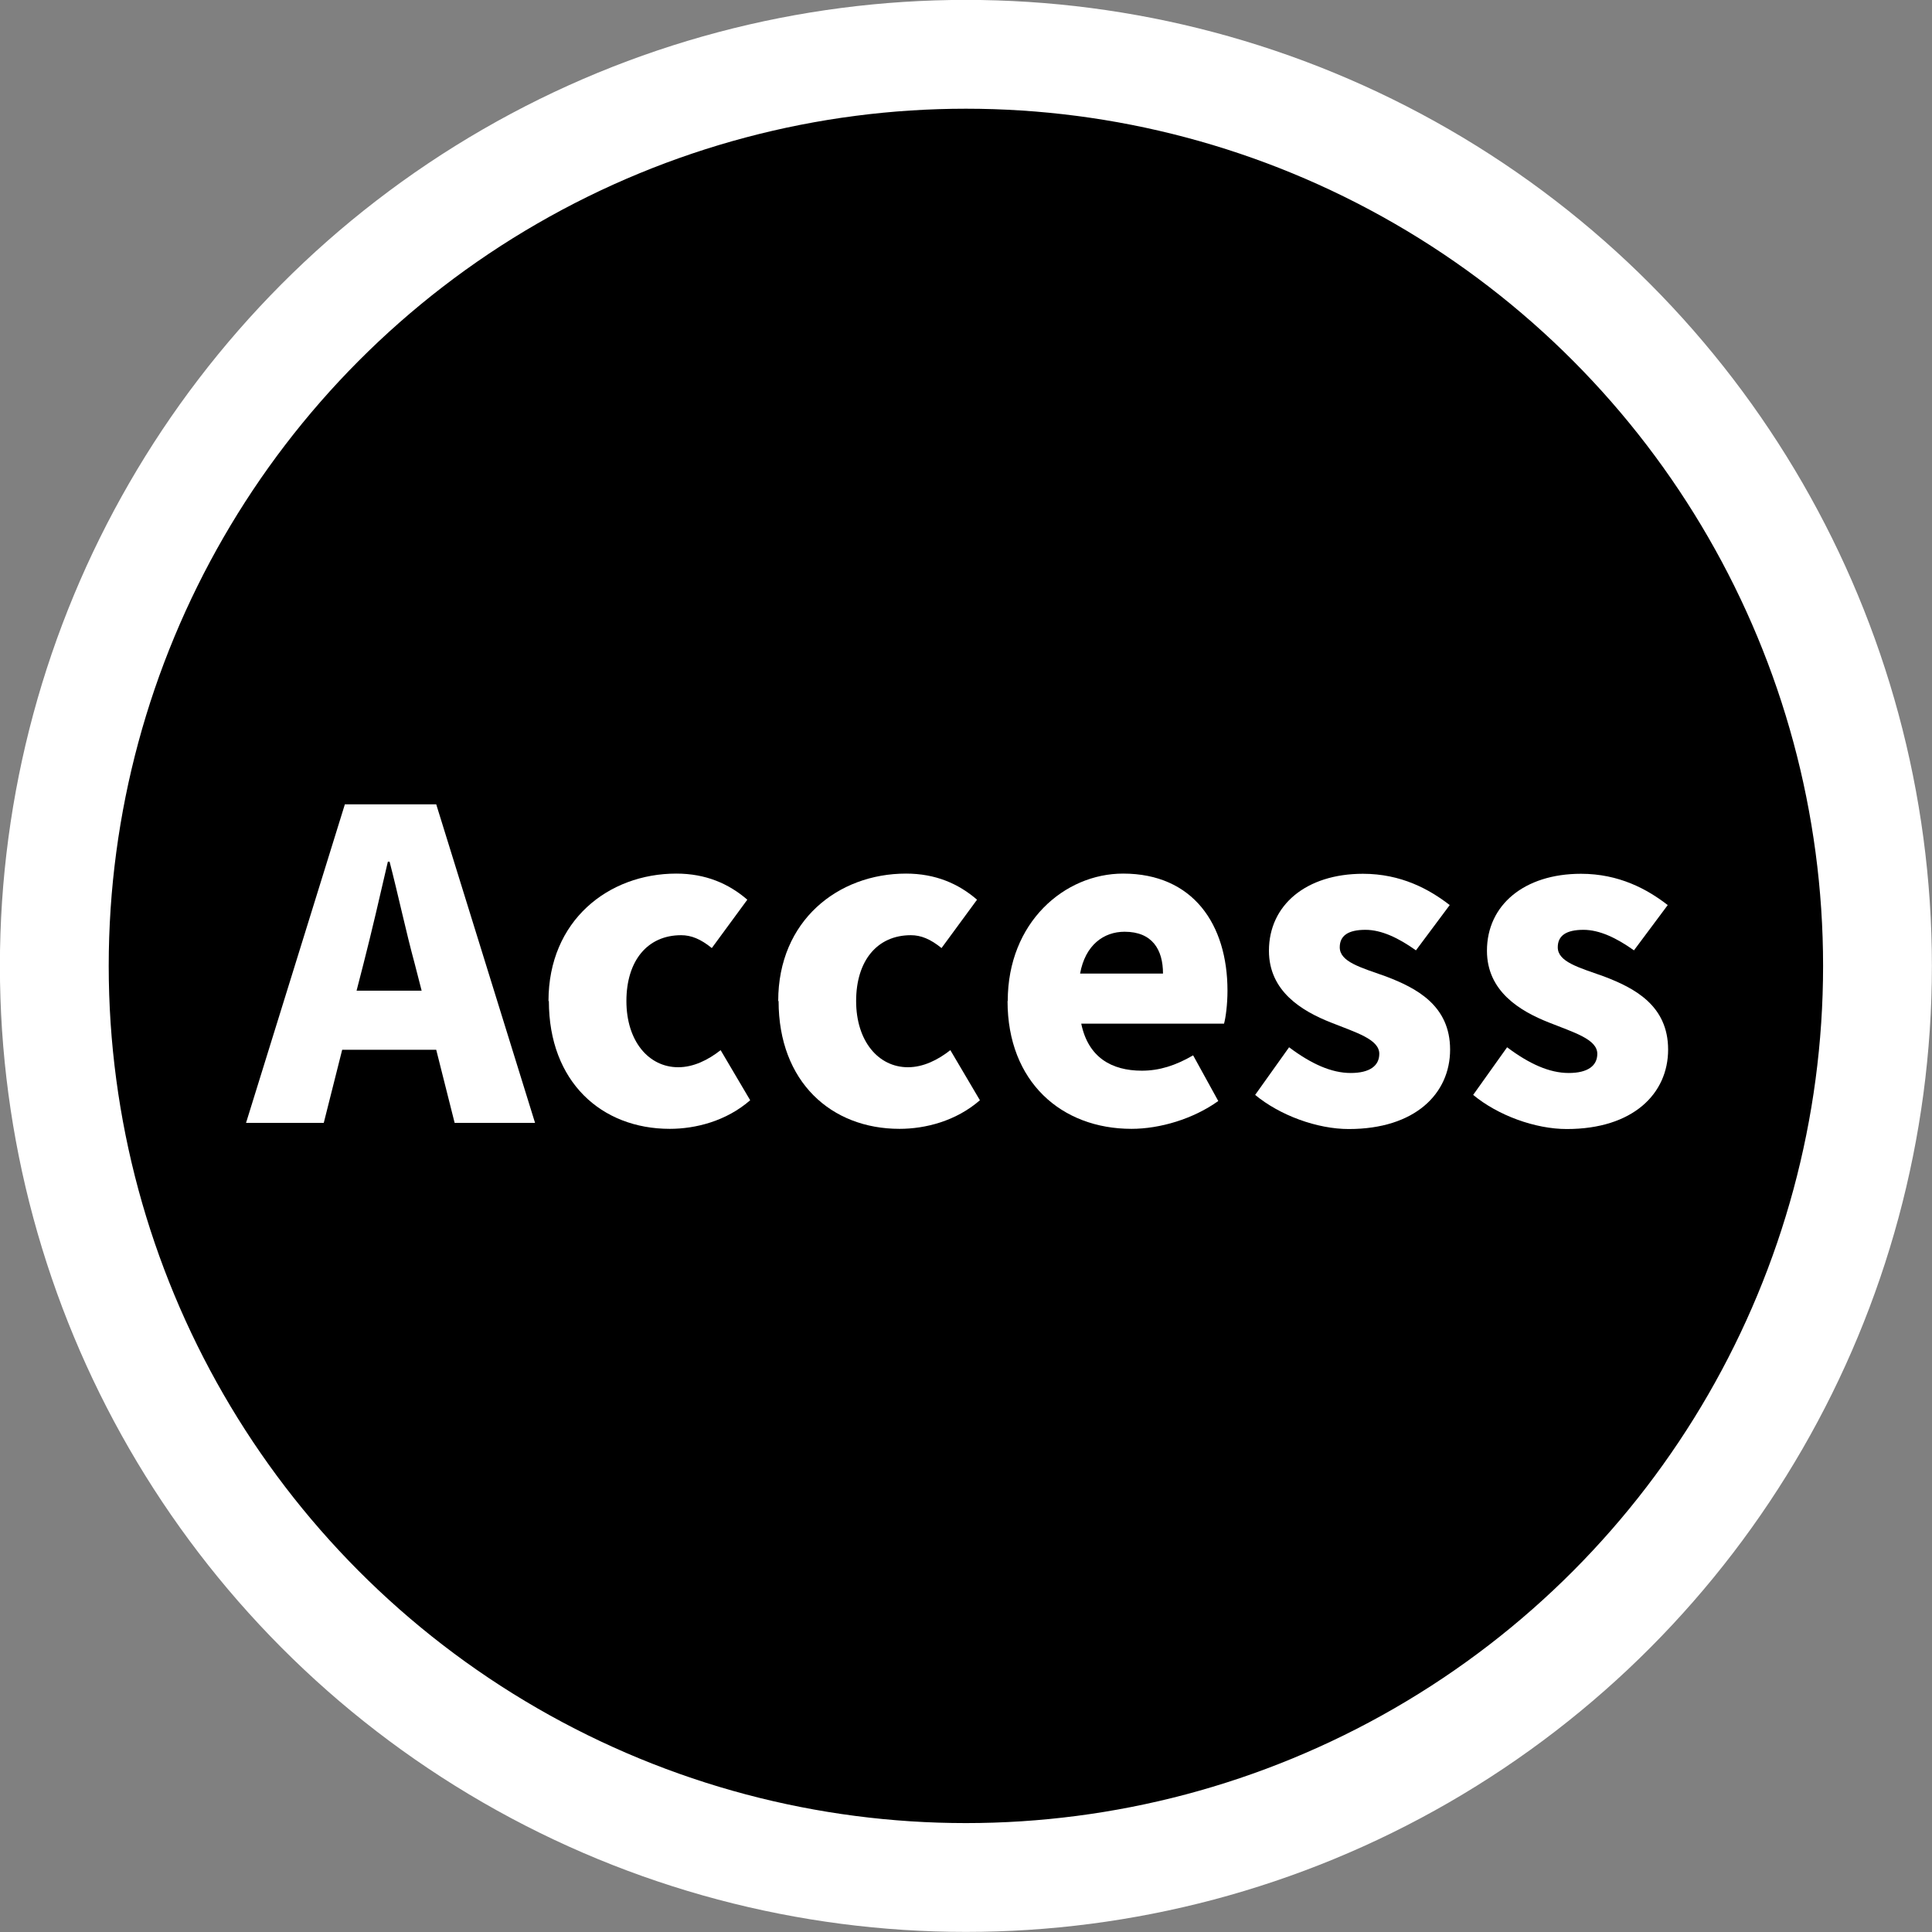 <?xml version="1.0" encoding="UTF-8"?><svg id="_レイヤー_2" xmlns="http://www.w3.org/2000/svg" viewBox="0 0 100.67 100.67"><rect x="0" y="0" width="100.67" height="100.67" fill="#808080" stroke="none"/><defs><style>.cls-1{stroke:#fff;stroke-miterlimit:10;stroke-width:5.67px;}.cls-2{fill:#fff;}</style></defs><g id="_レイヤー_3"><g><circle class="cls-1" cx="50.33" cy="50.33" r="47.5"/><g><path class="cls-2" d="M17.96,41.91h4.77l5.15,16.6h-4.19l-.96-3.81h-4.9l-.96,3.81h-4.05l5.15-16.6Zm4.01,9.71l-.36-1.4c-.45-1.65-.87-3.63-1.31-5.32h-.09c-.4,1.74-.85,3.68-1.27,5.32l-.36,1.4h3.39Z"/><path class="cls-2" d="M28.58,52.16c0-4.19,3.12-6.64,6.66-6.64,1.54,0,2.74,.53,3.7,1.36l-1.85,2.52c-.58-.47-1.07-.67-1.6-.67-1.76,0-2.85,1.34-2.85,3.43s1.16,3.45,2.7,3.45c.8,0,1.56-.38,2.21-.89l1.54,2.61c-1.25,1.09-2.85,1.49-4.19,1.49-3.56,0-6.3-2.45-6.3-6.66Z"/><path class="cls-2" d="M40.55,52.16c0-4.19,3.12-6.64,6.66-6.64,1.54,0,2.74,.53,3.7,1.36l-1.85,2.52c-.58-.47-1.07-.67-1.6-.67-1.76,0-2.85,1.34-2.85,3.43s1.16,3.45,2.7,3.45c.8,0,1.56-.38,2.21-.89l1.54,2.61c-1.25,1.09-2.85,1.49-4.19,1.49-3.56,0-6.3-2.45-6.3-6.66Z"/><path class="cls-2" d="M52.51,52.16c0-4.1,2.96-6.64,6.01-6.64,3.65,0,5.44,2.65,5.44,6.1,0,.71-.09,1.4-.18,1.72h-7.44c.36,1.74,1.56,2.45,3.16,2.45,.91,0,1.76-.27,2.67-.8l1.31,2.38c-1.31,.94-3.05,1.45-4.52,1.45-3.65,0-6.46-2.45-6.46-6.66Zm8.09-1.43c0-1.25-.56-2.18-2-2.18-1.09,0-2.05,.69-2.32,2.18h4.32Z"/><path class="cls-2" d="M65.41,57.04l1.76-2.47c1.16,.87,2.21,1.34,3.21,1.34s1.49-.38,1.49-1c0-.76-1.22-1.11-2.52-1.63-1.52-.6-3.23-1.63-3.23-3.74,0-2.38,1.94-4.01,4.9-4.01,1.98,0,3.45,.8,4.52,1.63l-1.76,2.36c-.91-.65-1.8-1.07-2.63-1.07-.91,0-1.34,.31-1.34,.91,0,.76,1.09,1.05,2.41,1.52,1.58,.6,3.34,1.51,3.34,3.81s-1.83,4.14-5.28,4.14c-1.65,0-3.59-.71-4.88-1.78Z"/><path class="cls-2" d="M76.77,57.04l1.76-2.47c1.16,.87,2.21,1.34,3.21,1.34s1.49-.38,1.49-1c0-.76-1.22-1.11-2.52-1.63-1.52-.6-3.23-1.63-3.23-3.74,0-2.38,1.94-4.01,4.9-4.01,1.98,0,3.45,.8,4.52,1.63l-1.76,2.36c-.91-.65-1.8-1.07-2.63-1.07-.91,0-1.34,.31-1.34,.91,0,.76,1.09,1.05,2.41,1.52,1.58,.6,3.34,1.51,3.34,3.81s-1.83,4.14-5.28,4.14c-1.65,0-3.59-.71-4.88-1.78Z"/></g></g></g></svg>